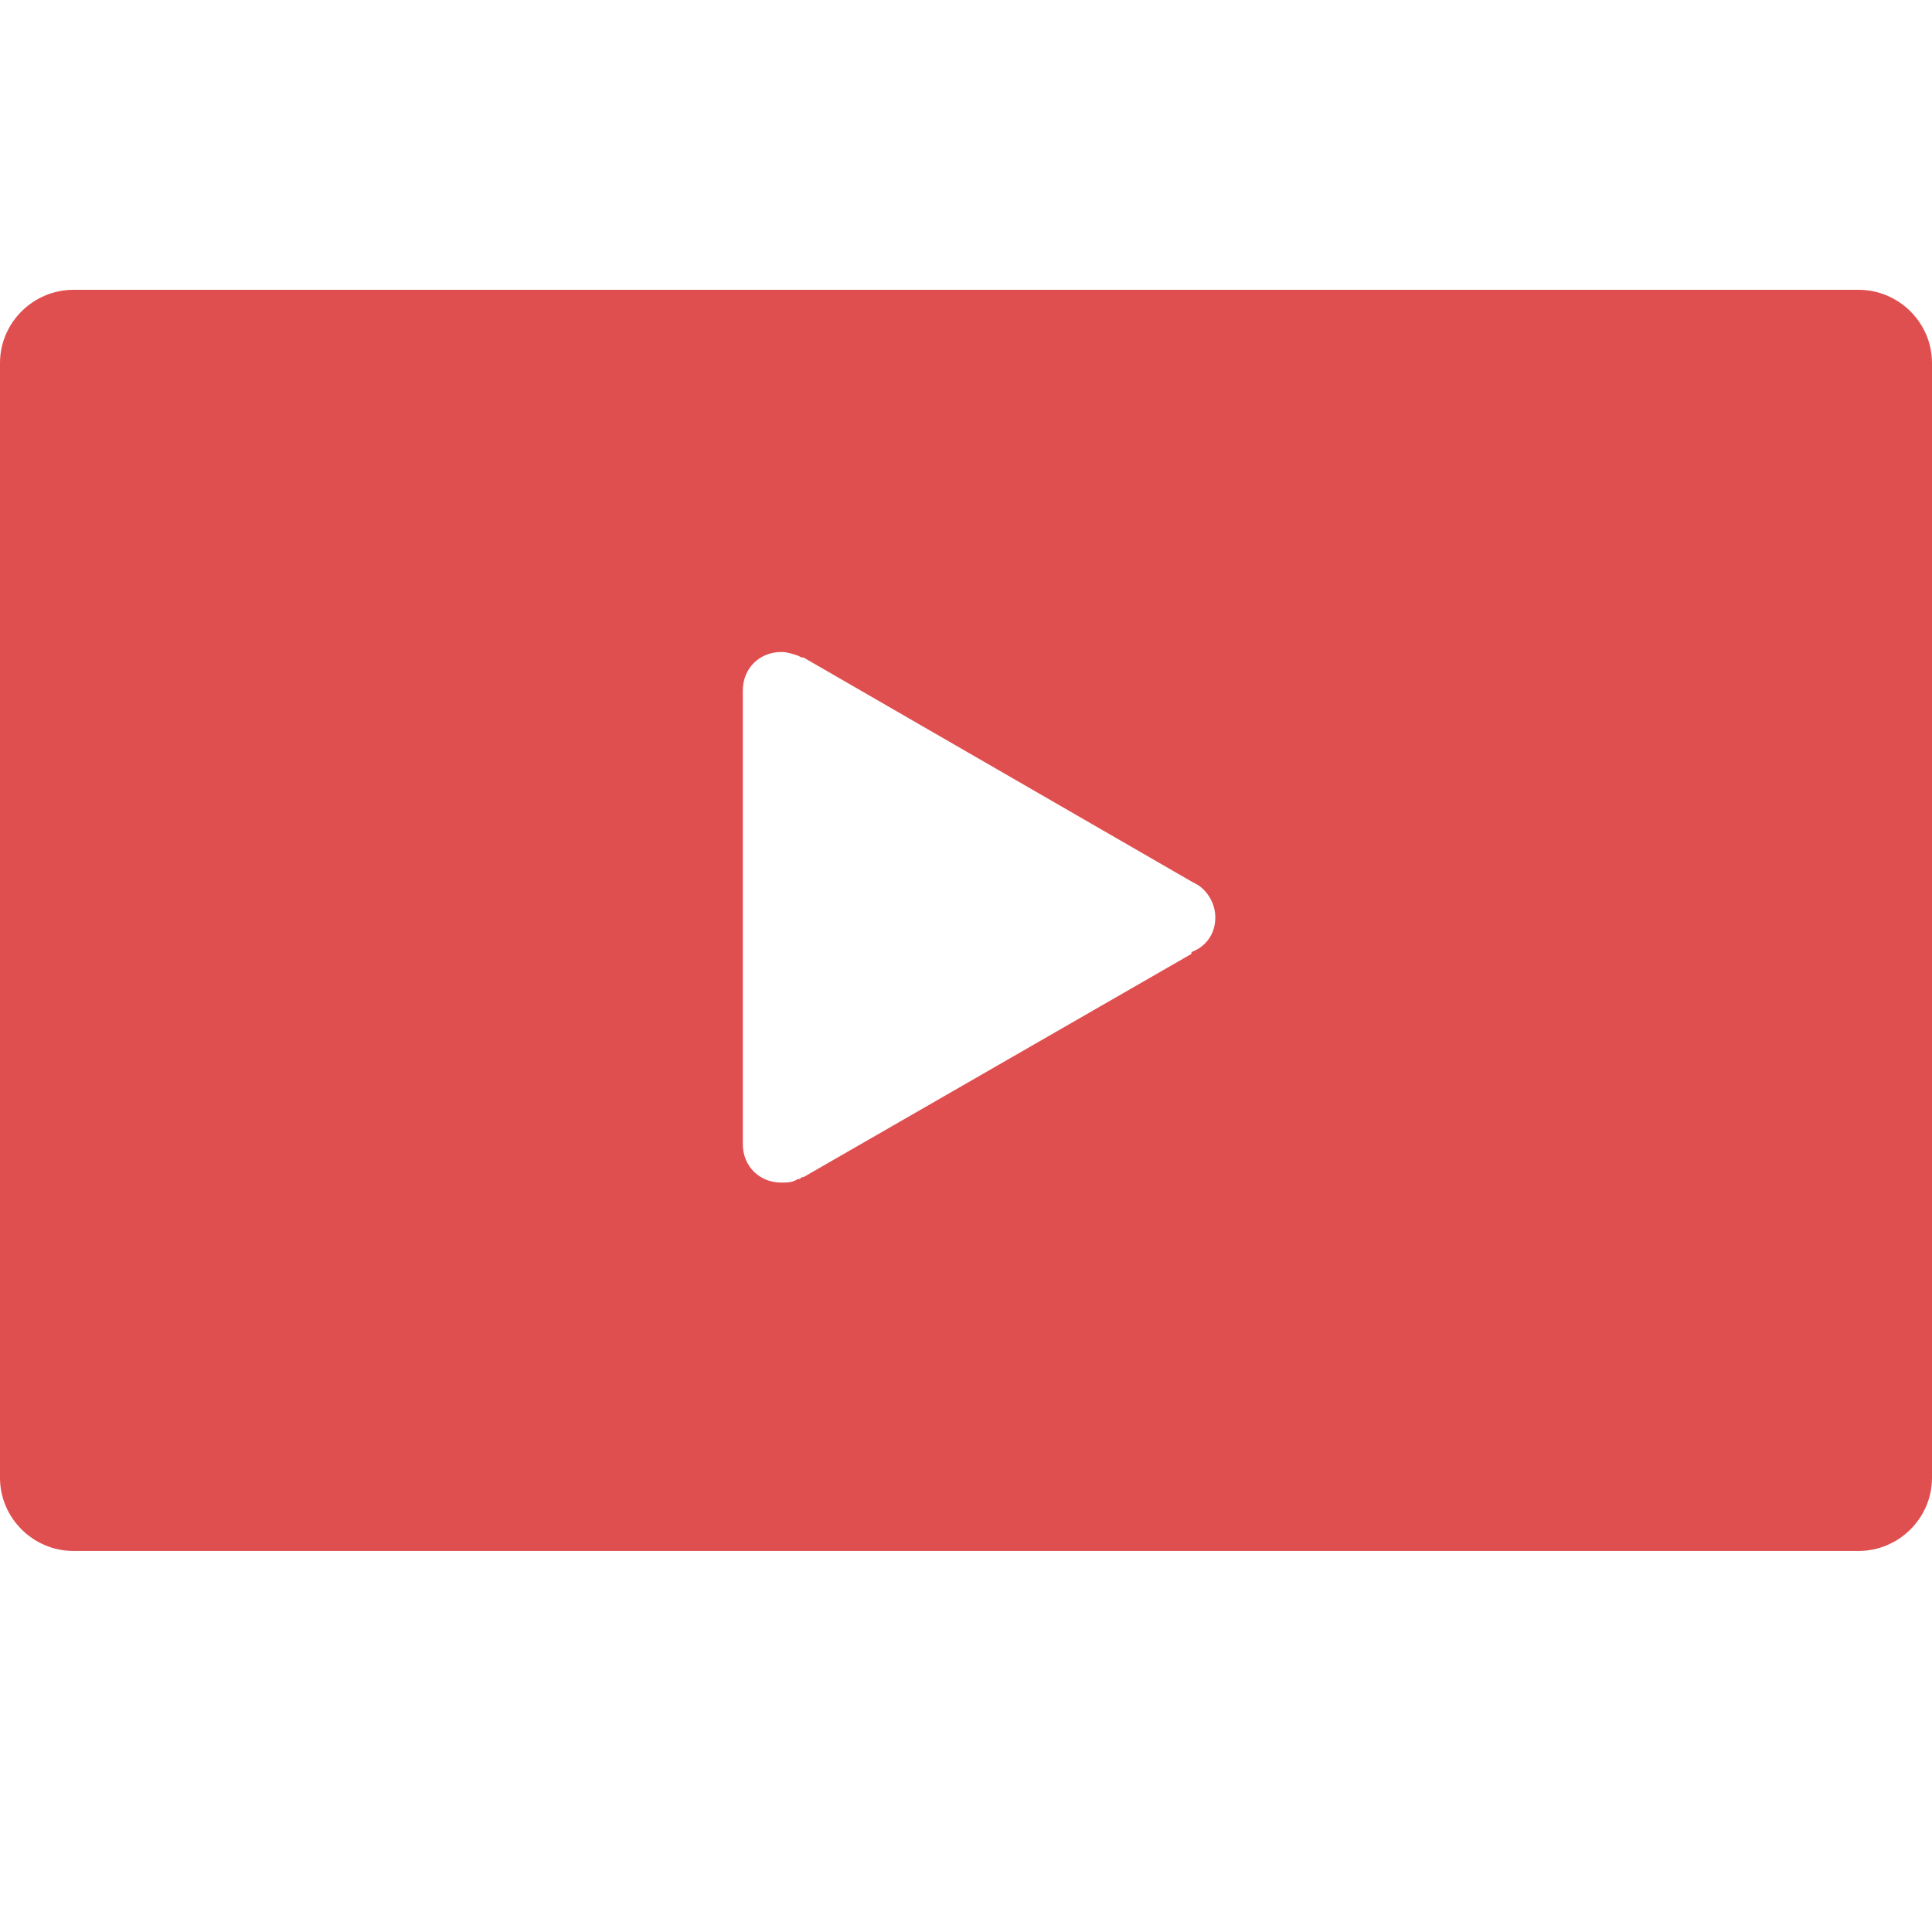 <?xml version="1.0" encoding="UTF-8"?>
<svg width="60px" height="60px" viewBox="0 0 60 60" version="1.1" xmlns="http://www.w3.org/2000/svg" xmlns:xlink="http://www.w3.org/1999/xlink">
    <!-- Generator: Sketch 63 (92445) - https://sketch.com -->
    <title>Artboard</title>
    <desc>Created with Sketch.</desc>
    <g id="Artboard" stroke="none" stroke-width="1" fill="none" fill-rule="evenodd">
        <path d="M24.268,20.248 C23.583,20.248 23.069,20.76 23.069,21.442 C23.069,35.534 23.069,35.534 23.069,35.534 C23.069,36.216 23.583,36.727 24.268,36.727 C24.439,36.727 24.61,36.727 24.782,36.614 C24.839,36.614 24.839,36.614 24.839,36.614 C24.896,36.557 24.896,36.557 24.953,36.557 C37.001,29.624 37.001,29.624 37.001,29.624 C37.001,29.567 37.001,29.567 37.001,29.567 C37.458,29.397 37.743,28.999 37.743,28.488 C37.743,28.033 37.458,27.579 37.058,27.408 C24.953,20.419 24.953,20.419 24.953,20.419 C24.896,20.419 24.896,20.419 24.896,20.419 C24.782,20.362 24.782,20.362 24.782,20.362 C24.61,20.305 24.439,20.248 24.268,20.248 Z M2.284,9 C57.716,9 57.716,9 57.716,9 C58.972,9 60,10.023 60,11.274 C60,45.893 60,45.893 60,45.893 C60,47.143 58.972,48.167 57.716,48.167 C2.284,48.167 2.284,48.167 2.284,48.167 C1.028,48.167 0,47.143 0,45.893 C0,11.274 0,11.274 0,11.274 C0,10.023 1.028,9 2.284,9 Z" id="Icons/Media/Video/Red" fill="#E04F4F"></path>
    </g>
</svg>